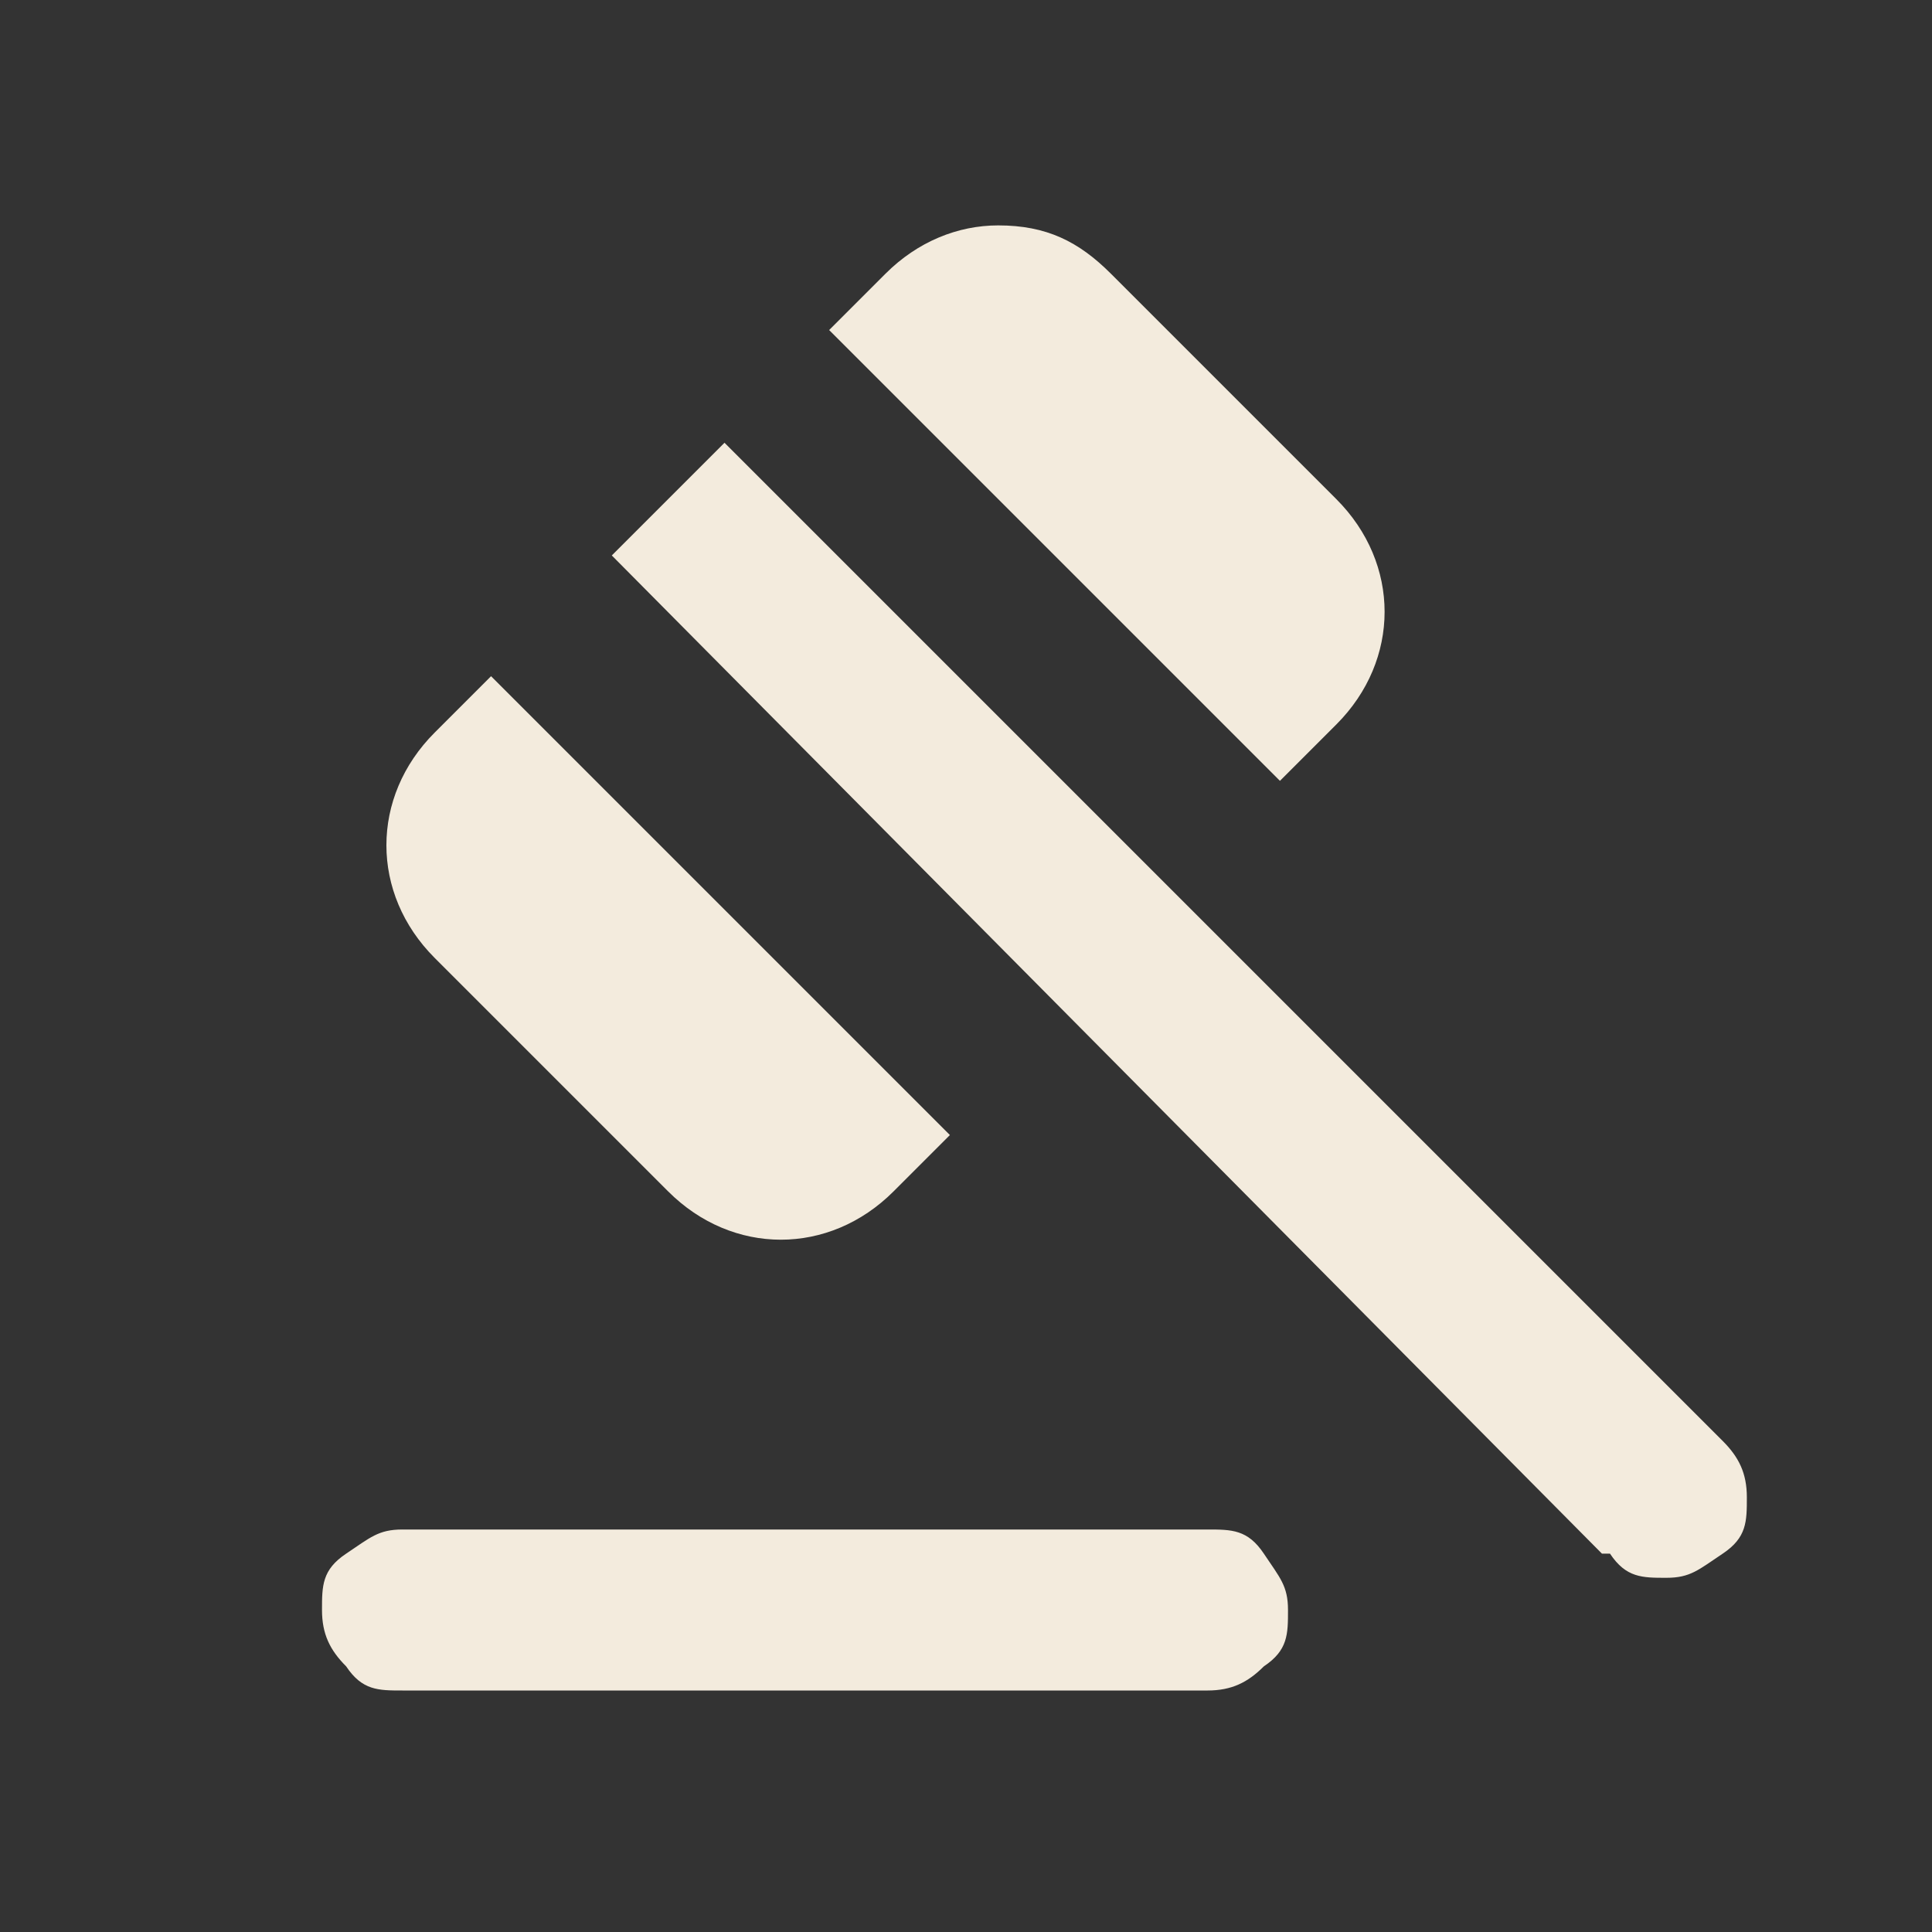 <?xml version="1.0" encoding="UTF-8"?>
<svg id="Ebene_1" xmlns="http://www.w3.org/2000/svg" version="1.1" viewBox="0 0 24 24">
  <rect x="0" y="0" width="24" height="24" fill="#333333" stroke="none"/>
  <!-- Generator: Adobe Illustrator 30.0.0, SVG Export Plug-In . SVG Version: 2.1.1 Build 123)  -->
  <defs>
    <style>
      .st0 {
        fill: #f3ebdd;
      }
    </style>
  </defs>
  <path class="st0" d="M5,19h10c.3,0,.5,0,.7.3s.3.4.3.7,0,.5-.3.7c-.2.2-.4.3-.7.3H5c-.3,0-.5,0-.7-.3-.2-.2-.3-.4-.3-.7s0-.5.3-.7.4-.3.7-.3ZM8.2,14.7l-2.8-2.8c-.4-.4-.6-.9-.6-1.4s.2-1,.6-1.4l.7-.7,5.7,5.7-.7.7c-.4.4-.9.6-1.4.6s-1-.2-1.4-.6ZM16,9.8l-5.7-5.7.7-.7c.4-.4.9-.6,1.4-.6.6,0,1,.2,1.4.6l2.8,2.8c.4.4.6.9.6,1.4s-.2,1-.6,1.4l-.7.7ZM19.9,19.3L7.6,6.9l1.4-1.4,12.4,12.4c.2.2.3.4.3.7s0,.5-.3.7-.4.3-.7.3-.5,0-.7-.3Z"/>
</svg>